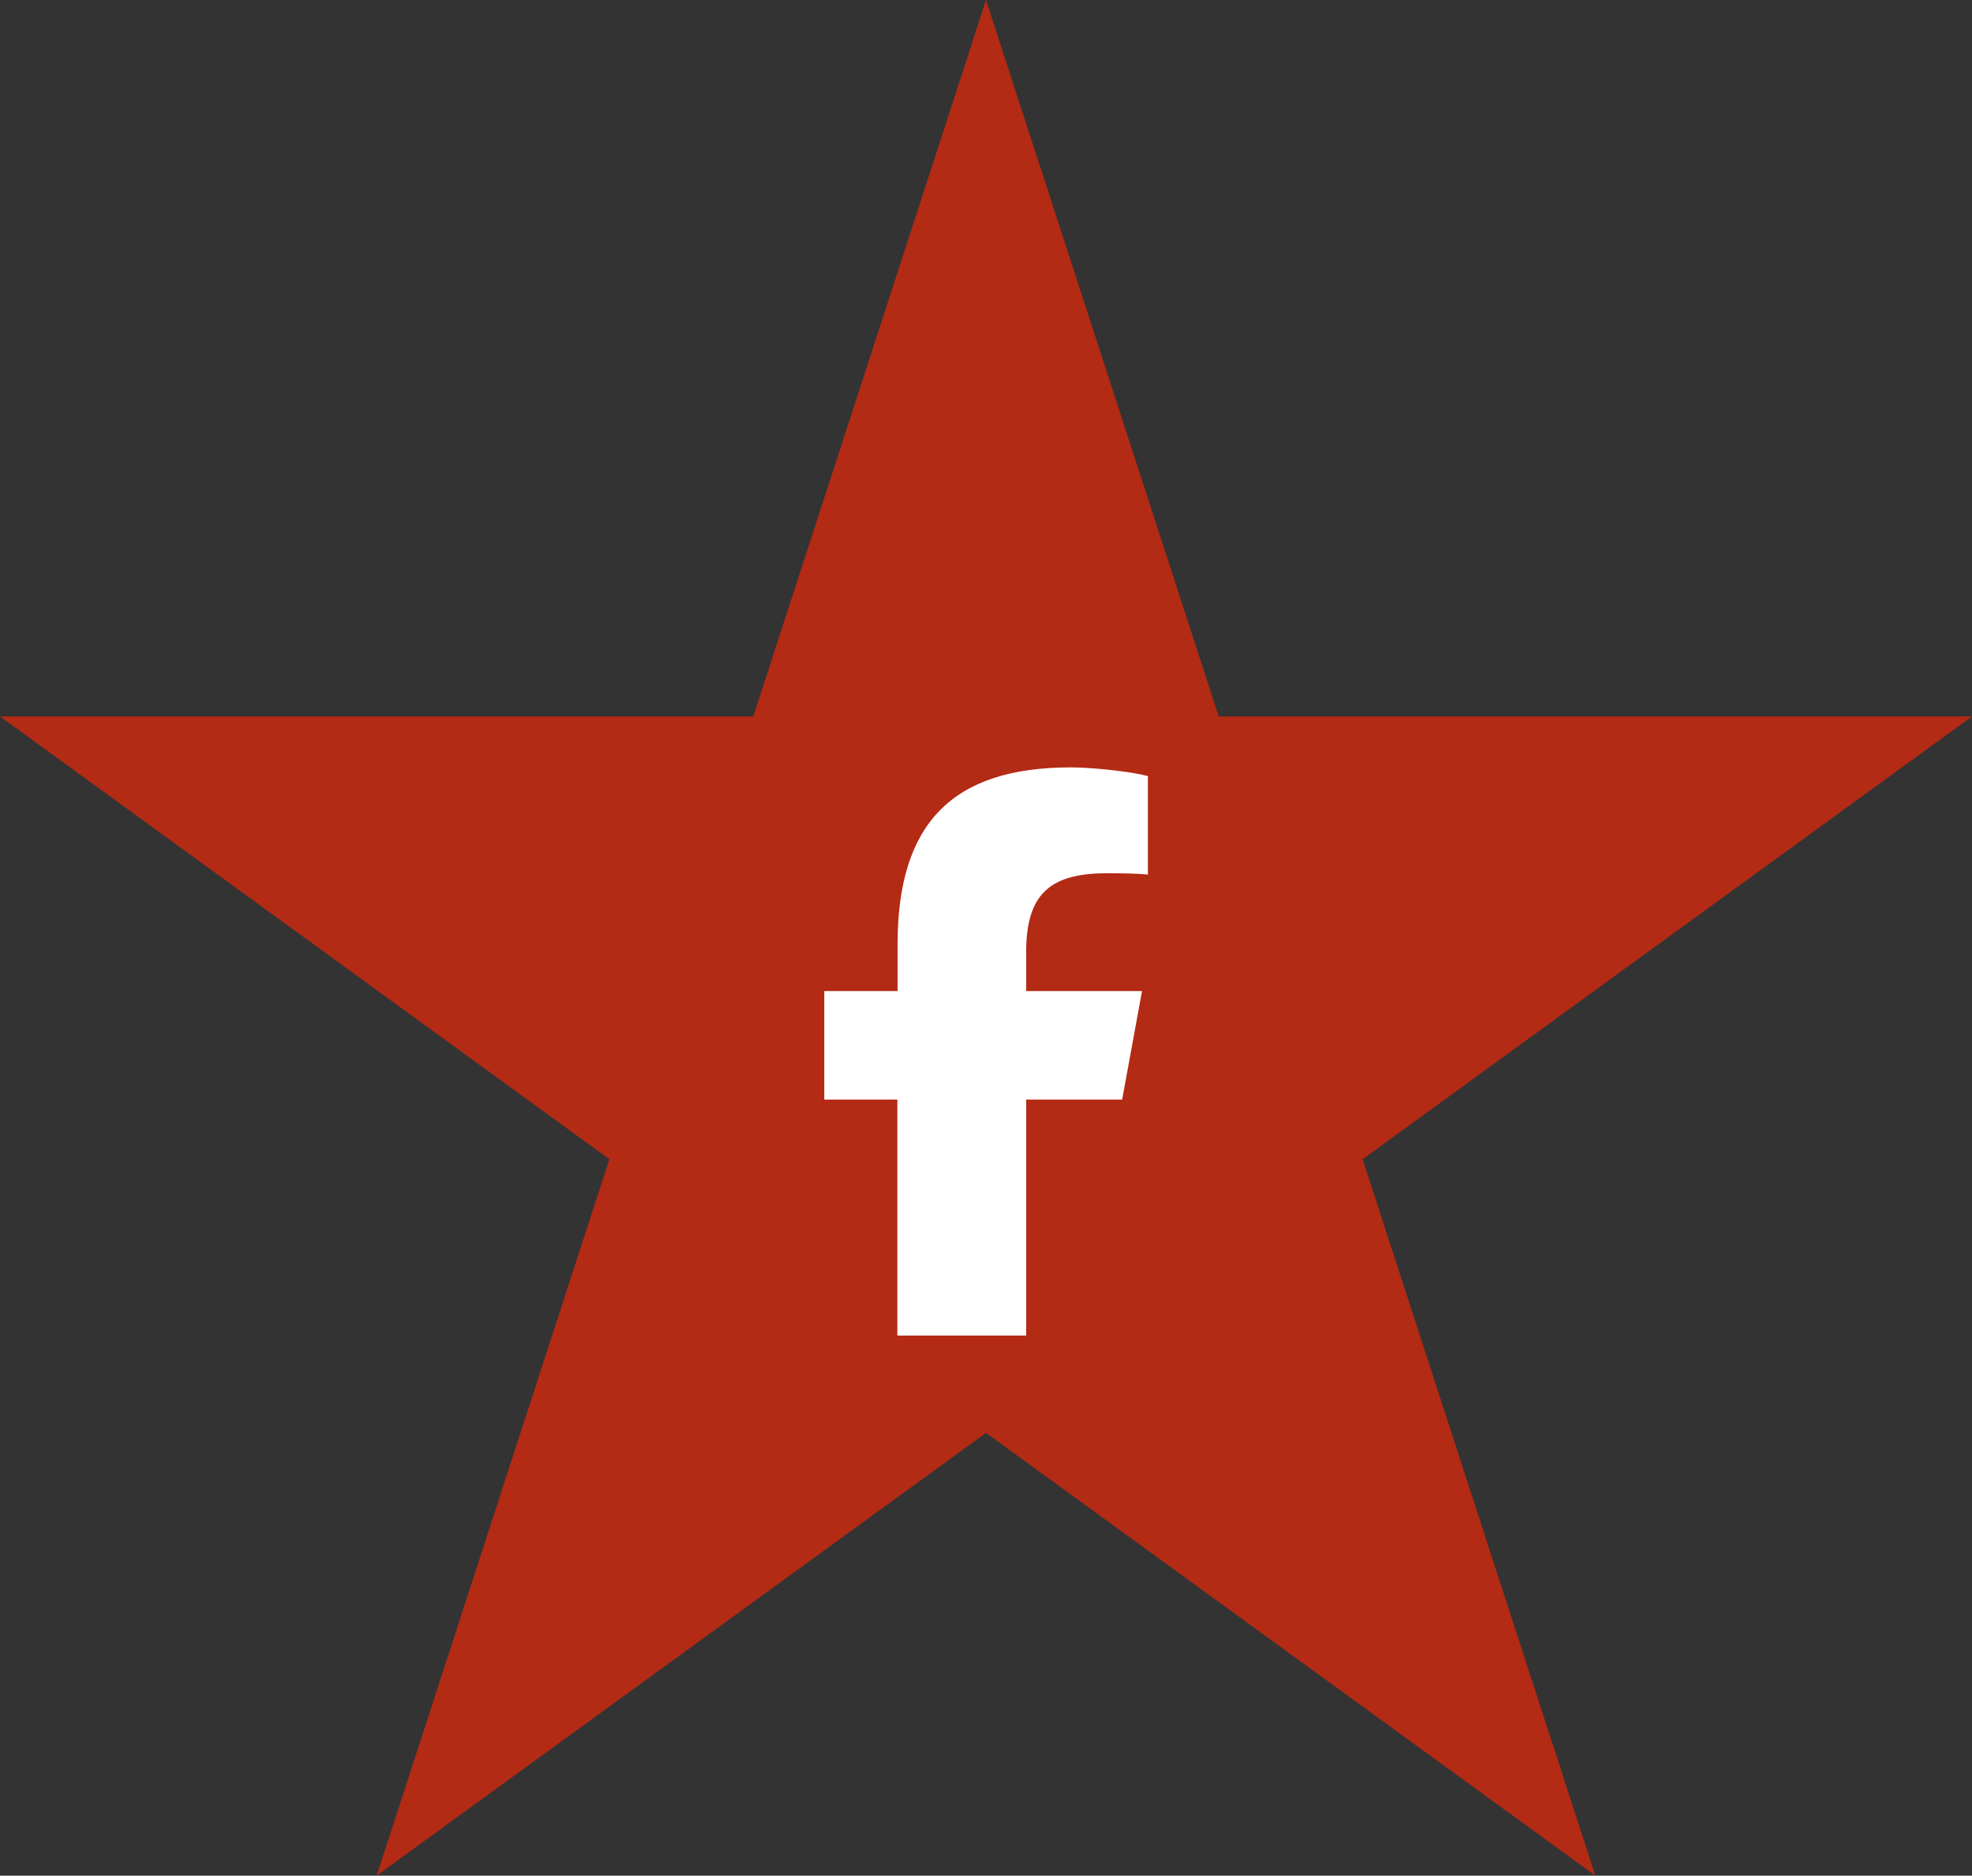 <?xml version="1.0" encoding="UTF-8"?>
<svg id="SOME" xmlns="http://www.w3.org/2000/svg" viewBox="0 0 104.14 99.04">
  <rect x="0" y="0" width="104.14" height="99.04" fill="#333333" stroke="none"/>
  <defs>
    <style>
      .cls-1 {
        fill: #fff;
      }

      .cls-2 {
        fill: #b32a15;
      }
    </style>
  </defs>
  <polygon id="WPV" class="cls-2" points="52.07 0 64.36 37.83 104.14 37.83 71.96 61.21 84.25 99.04 52.07 75.66 19.89 99.04 32.18 61.21 0 37.83 39.78 37.83 52.07 0"/>
  <g id="WP">
    <path id="facebook" class="cls-1" d="M47.39,58.06v12.46h6.8v-12.46h5.07l1.05-5.73h-6.12v-2.03c0-3.03,1.19-4.19,4.26-4.19.96,0,1.72.02,2.17.07v-5.2c-.84-.23-2.89-.46-4.07-.46-6.26,0-9.15,2.96-9.15,9.34v2.47h-3.87v5.73h3.87Z"/>
  </g>
</svg>